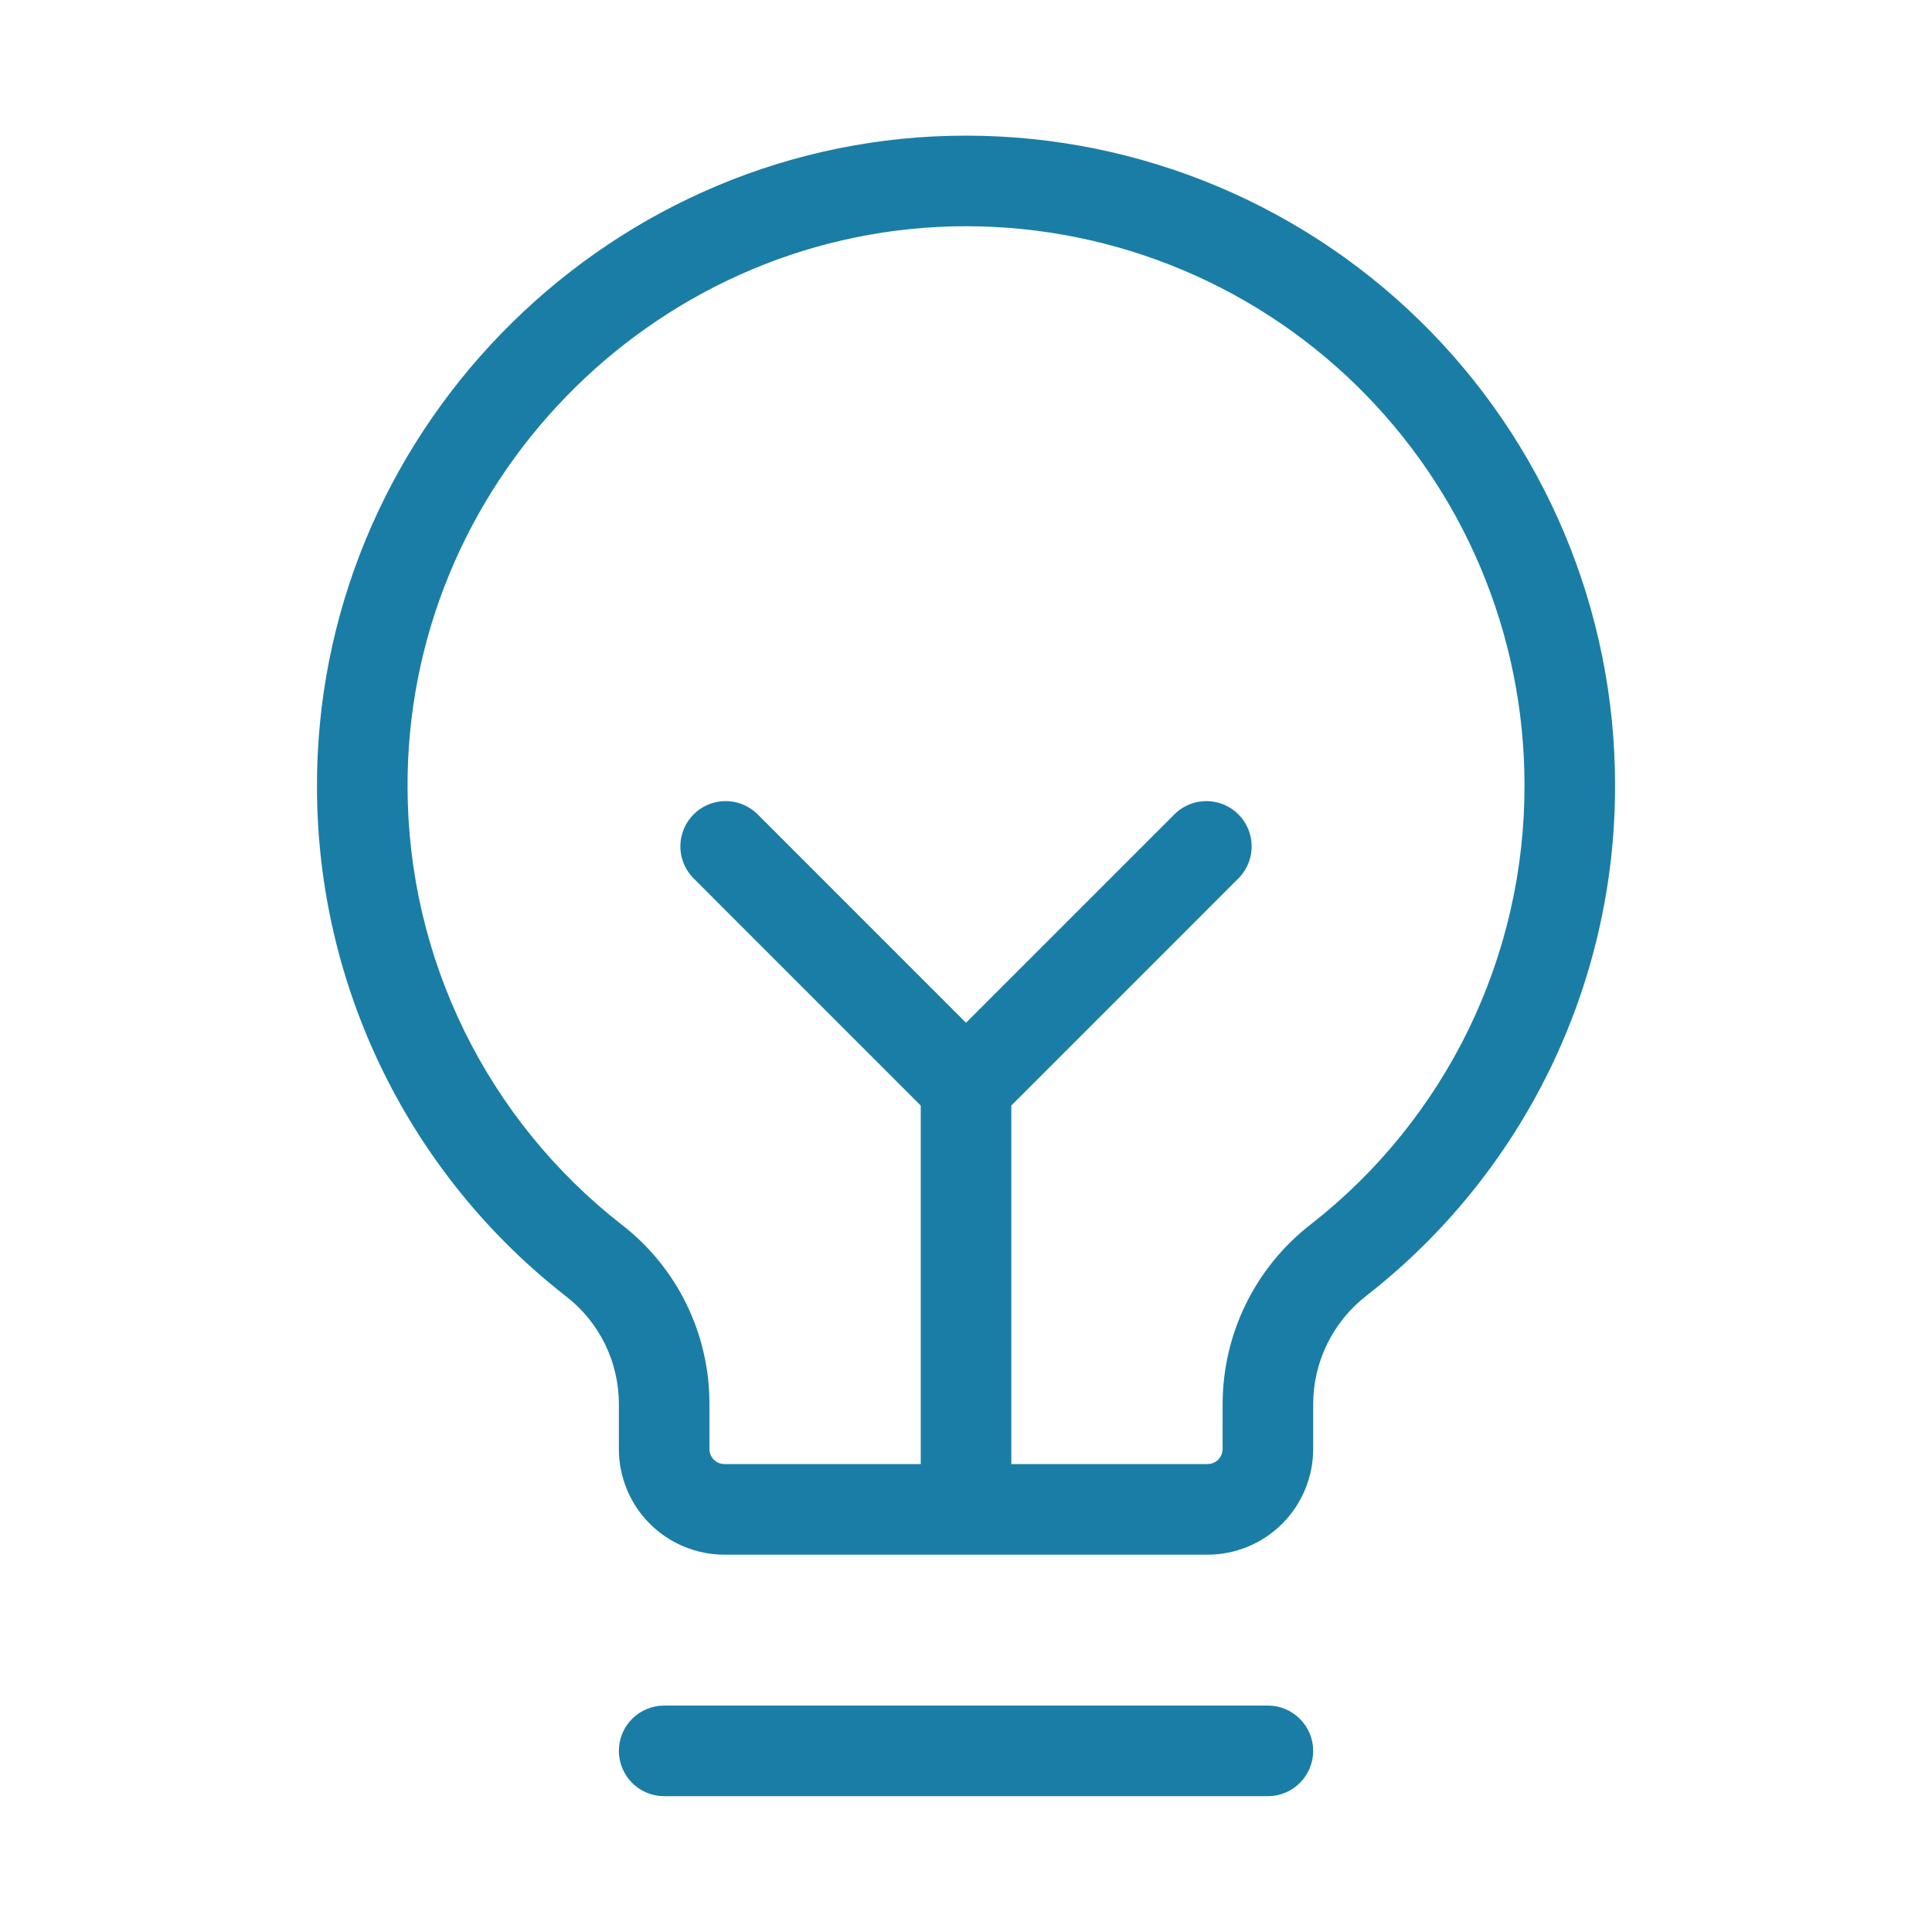 <svg width="40" height="40" viewBox="0 0 40 40" fill="none" xmlns="http://www.w3.org/2000/svg">
<path d="M27.188 36.25C27.188 36.499 27.089 36.737 26.913 36.913C26.737 37.089 26.499 37.188 26.25 37.188H13.75C13.502 37.188 13.263 37.089 13.087 36.913C12.912 36.737 12.813 36.499 12.813 36.25C12.813 36.001 12.912 35.763 13.087 35.587C13.263 35.411 13.502 35.312 13.75 35.312H26.25C26.499 35.312 26.737 35.411 26.913 35.587C27.089 35.763 27.188 36.001 27.188 36.25ZM33.438 16.25C33.443 18.287 32.983 20.297 32.093 22.129C31.202 23.961 29.905 25.565 28.3 26.819C27.956 27.083 27.677 27.423 27.484 27.812C27.291 28.201 27.19 28.628 27.188 29.062V30C27.188 30.58 26.957 31.137 26.547 31.547C26.137 31.957 25.58 32.188 25 32.188H15C14.42 32.188 13.864 31.957 13.453 31.547C13.043 31.137 12.813 30.58 12.813 30V29.062C12.812 28.633 12.713 28.209 12.524 27.824C12.334 27.438 12.059 27.102 11.719 26.839C10.119 25.593 8.824 24 7.93 22.179C7.037 20.359 6.569 18.359 6.563 16.331C6.522 9.048 12.405 2.987 19.677 2.812C21.468 2.769 23.251 3.085 24.919 3.741C26.586 4.397 28.106 5.38 29.388 6.632C30.671 7.884 31.689 9.38 32.385 11.032C33.08 12.684 33.438 14.458 33.438 16.25ZM31.563 16.25C31.563 14.708 31.255 13.181 30.657 11.76C30.058 10.338 29.181 9.051 28.078 7.974C26.974 6.896 25.666 6.05 24.231 5.486C22.796 4.922 21.262 4.65 19.721 4.687C13.464 4.844 8.403 10.053 8.438 16.316C8.444 18.061 8.846 19.781 9.615 21.348C10.384 22.914 11.499 24.285 12.875 25.358C13.441 25.796 13.898 26.357 14.212 27C14.526 27.642 14.689 28.348 14.688 29.062V30C14.688 30.083 14.721 30.162 14.779 30.221C14.838 30.28 14.917 30.312 15 30.312H19.063V22.889L14.338 18.163C14.172 17.985 14.082 17.75 14.086 17.507C14.091 17.264 14.189 17.032 14.361 16.86C14.532 16.689 14.764 16.59 15.007 16.586C15.25 16.582 15.485 16.672 15.663 16.837L20 21.175L24.338 16.837C24.515 16.672 24.75 16.582 24.993 16.586C25.236 16.59 25.468 16.689 25.64 16.86C25.811 17.032 25.91 17.264 25.914 17.507C25.919 17.75 25.828 17.985 25.663 18.163L20.938 22.889V30.312H25C25.083 30.312 25.163 30.28 25.221 30.221C25.28 30.162 25.313 30.083 25.313 30V29.062C25.315 28.345 25.48 27.637 25.797 26.993C26.114 26.349 26.573 25.786 27.141 25.347C28.523 24.268 29.639 22.887 30.406 21.311C31.172 19.734 31.568 18.003 31.563 16.25Z" fill="#1A7DA6"/>
</svg>
